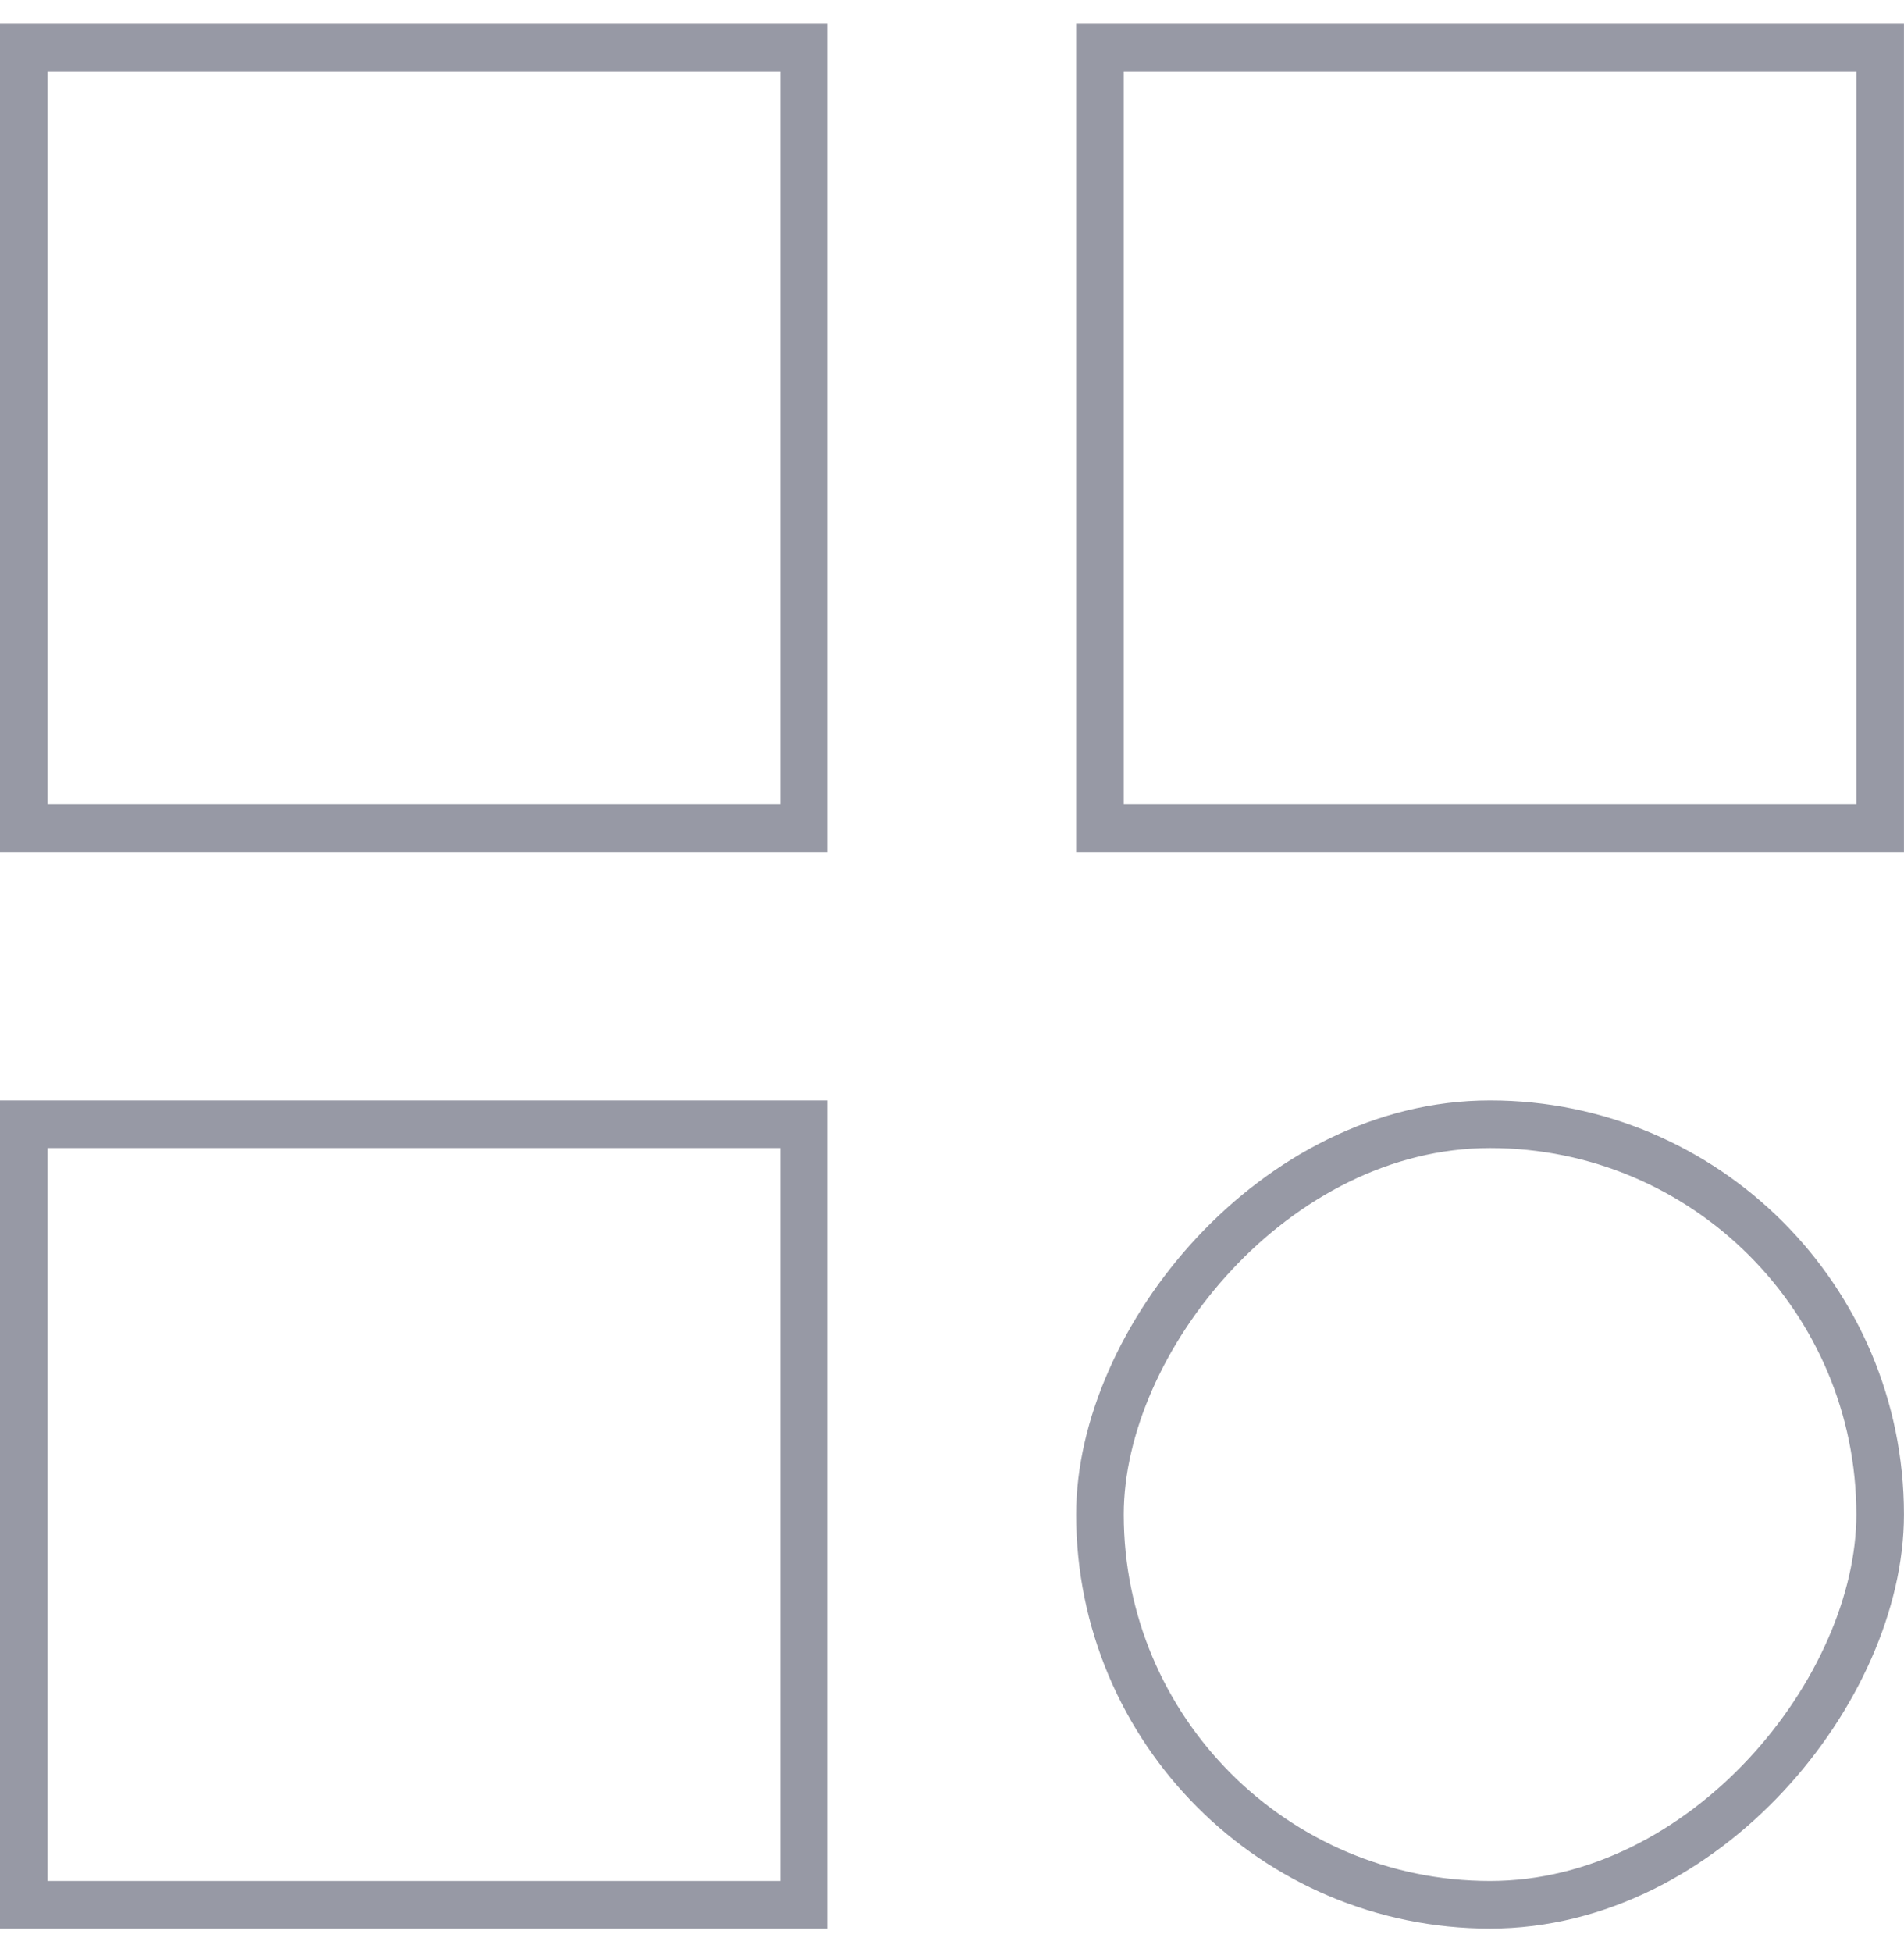 <?xml version="1.0" encoding="UTF-8"?> <svg xmlns="http://www.w3.org/2000/svg" width="40" height="41" viewBox="0 0 40 41" fill="none"> <g clip-path="url(#clip0_872_1335)"> <rect x="0.5" y="-0.5" width="16.391" height="16.391" transform="matrix(1 8.74228e-08 8.74228e-08 -1 4.37114e-08 39.5)" stroke="#9799A5"></rect> <rect x="0.5" y="-0.5" width="16.391" height="16.391" transform="matrix(1 8.74228e-08 8.74228e-08 -1 4.37114e-08 16.892)" stroke="#9799A5"></rect> <rect x="0.5" y="-0.5" width="16.391" height="16.391" transform="matrix(1 8.74228e-08 8.74228e-08 -1 22.608 16.892)" stroke="#9799A5"></rect> <rect x="0.5" y="-0.5" width="16.391" height="16.391" rx="8.196" transform="matrix(1 8.74228e-08 8.74228e-08 -1 22.608 39.5)" stroke="#9799A5"></rect> </g> <defs> <clipPath id="clip0_872_1335"> <rect width="40" height="40" fill="white" transform="translate(0 0.5)"></rect> </clipPath> </defs> </svg> 